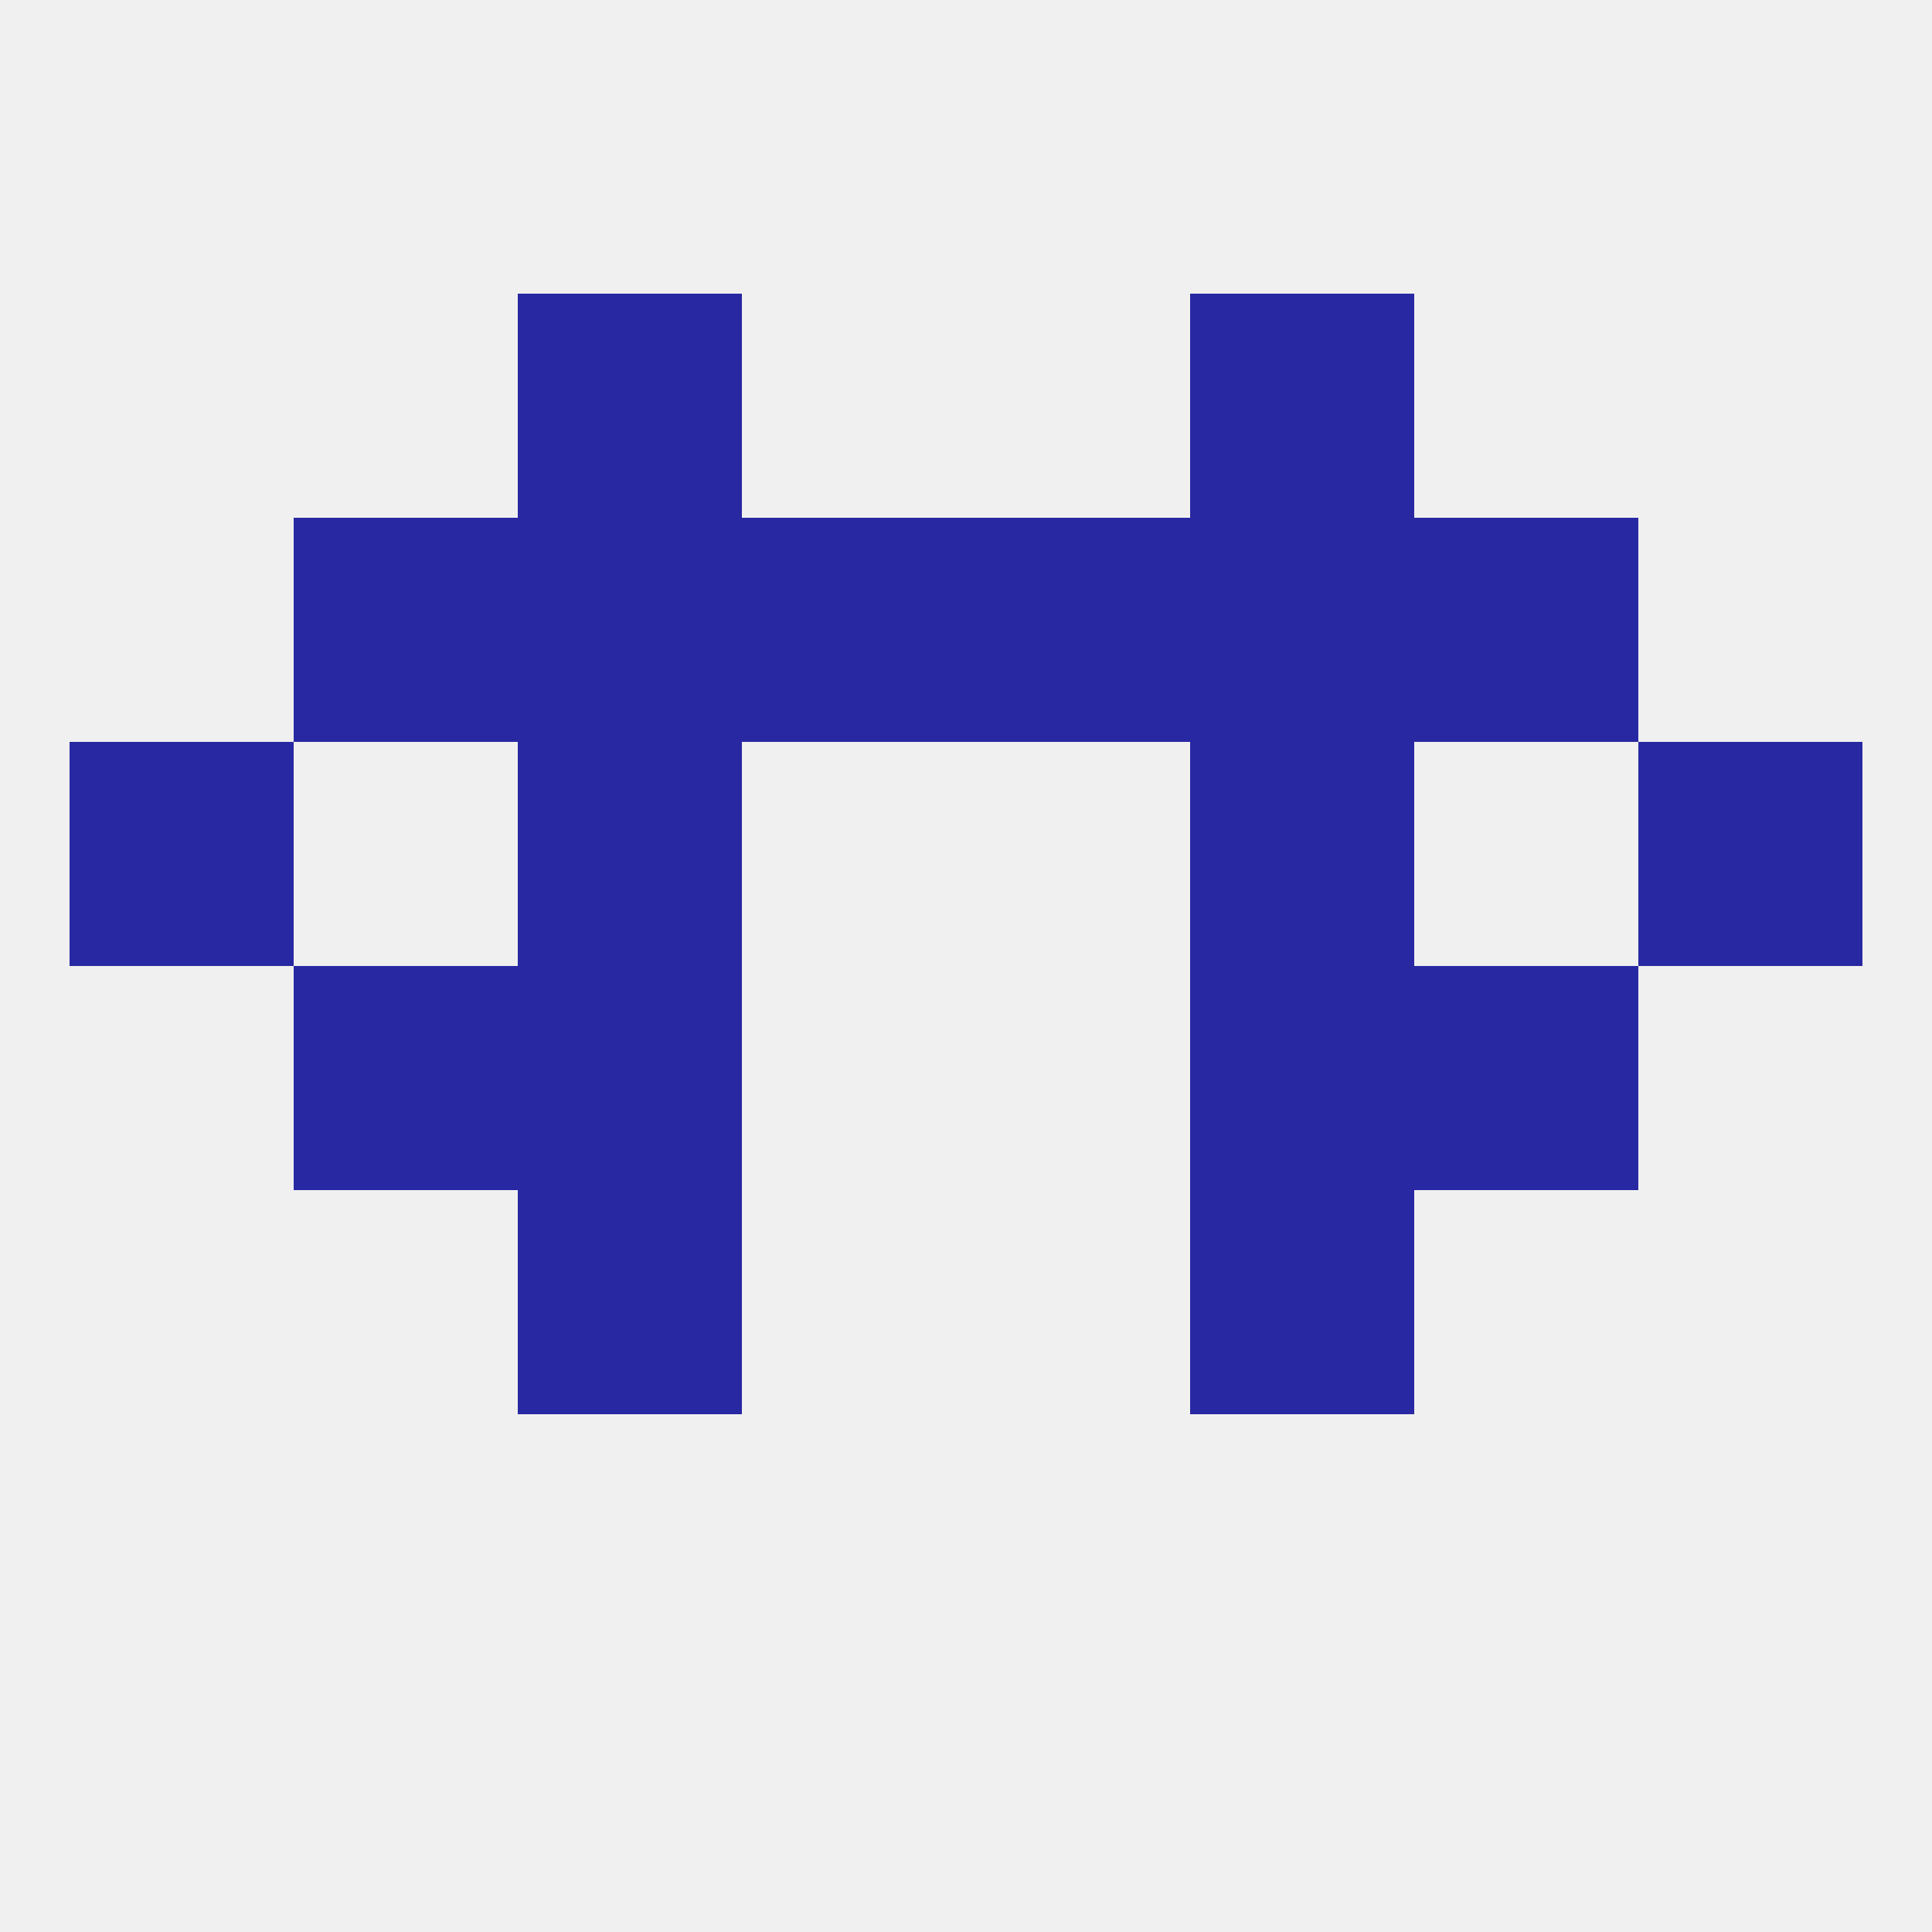 
<!--   <?xml version="1.0"?> -->
<svg version="1.1" baseprofile="full" xmlns="http://www.w3.org/2000/svg" xmlns:xlink="http://www.w3.org/1999/xlink" xmlns:ev="http://www.w3.org/2001/xml-events" width="250" height="250" viewBox="0 0 250 250" >
	<rect width="100%" height="100%" fill="rgba(240,240,240,255)"/>

	<rect x="67" y="38" width="29" height="29" fill="rgba(40,40,163,255)"/>
	<rect x="154" y="38" width="29" height="29" fill="rgba(40,40,163,255)"/>
	<rect x="154" y="96" width="29" height="29" fill="rgba(40,40,163,255)"/>
	<rect x="9" y="96" width="29" height="29" fill="rgba(40,40,163,255)"/>
	<rect x="212" y="96" width="29" height="29" fill="rgba(40,40,163,255)"/>
	<rect x="67" y="96" width="29" height="29" fill="rgba(40,40,163,255)"/>
	<rect x="183" y="125" width="29" height="29" fill="rgba(40,40,163,255)"/>
	<rect x="67" y="125" width="29" height="29" fill="rgba(40,40,163,255)"/>
	<rect x="154" y="125" width="29" height="29" fill="rgba(40,40,163,255)"/>
	<rect x="38" y="125" width="29" height="29" fill="rgba(40,40,163,255)"/>
	<rect x="38" y="67" width="29" height="29" fill="rgba(40,40,163,255)"/>
	<rect x="183" y="67" width="29" height="29" fill="rgba(40,40,163,255)"/>
	<rect x="67" y="67" width="29" height="29" fill="rgba(40,40,163,255)"/>
	<rect x="154" y="67" width="29" height="29" fill="rgba(40,40,163,255)"/>
	<rect x="96" y="67" width="29" height="29" fill="rgba(40,40,163,255)"/>
	<rect x="125" y="67" width="29" height="29" fill="rgba(40,40,163,255)"/>
	<rect x="154" y="154" width="29" height="29" fill="rgba(40,40,163,255)"/>
	<rect x="67" y="154" width="29" height="29" fill="rgba(40,40,163,255)"/>
</svg>
